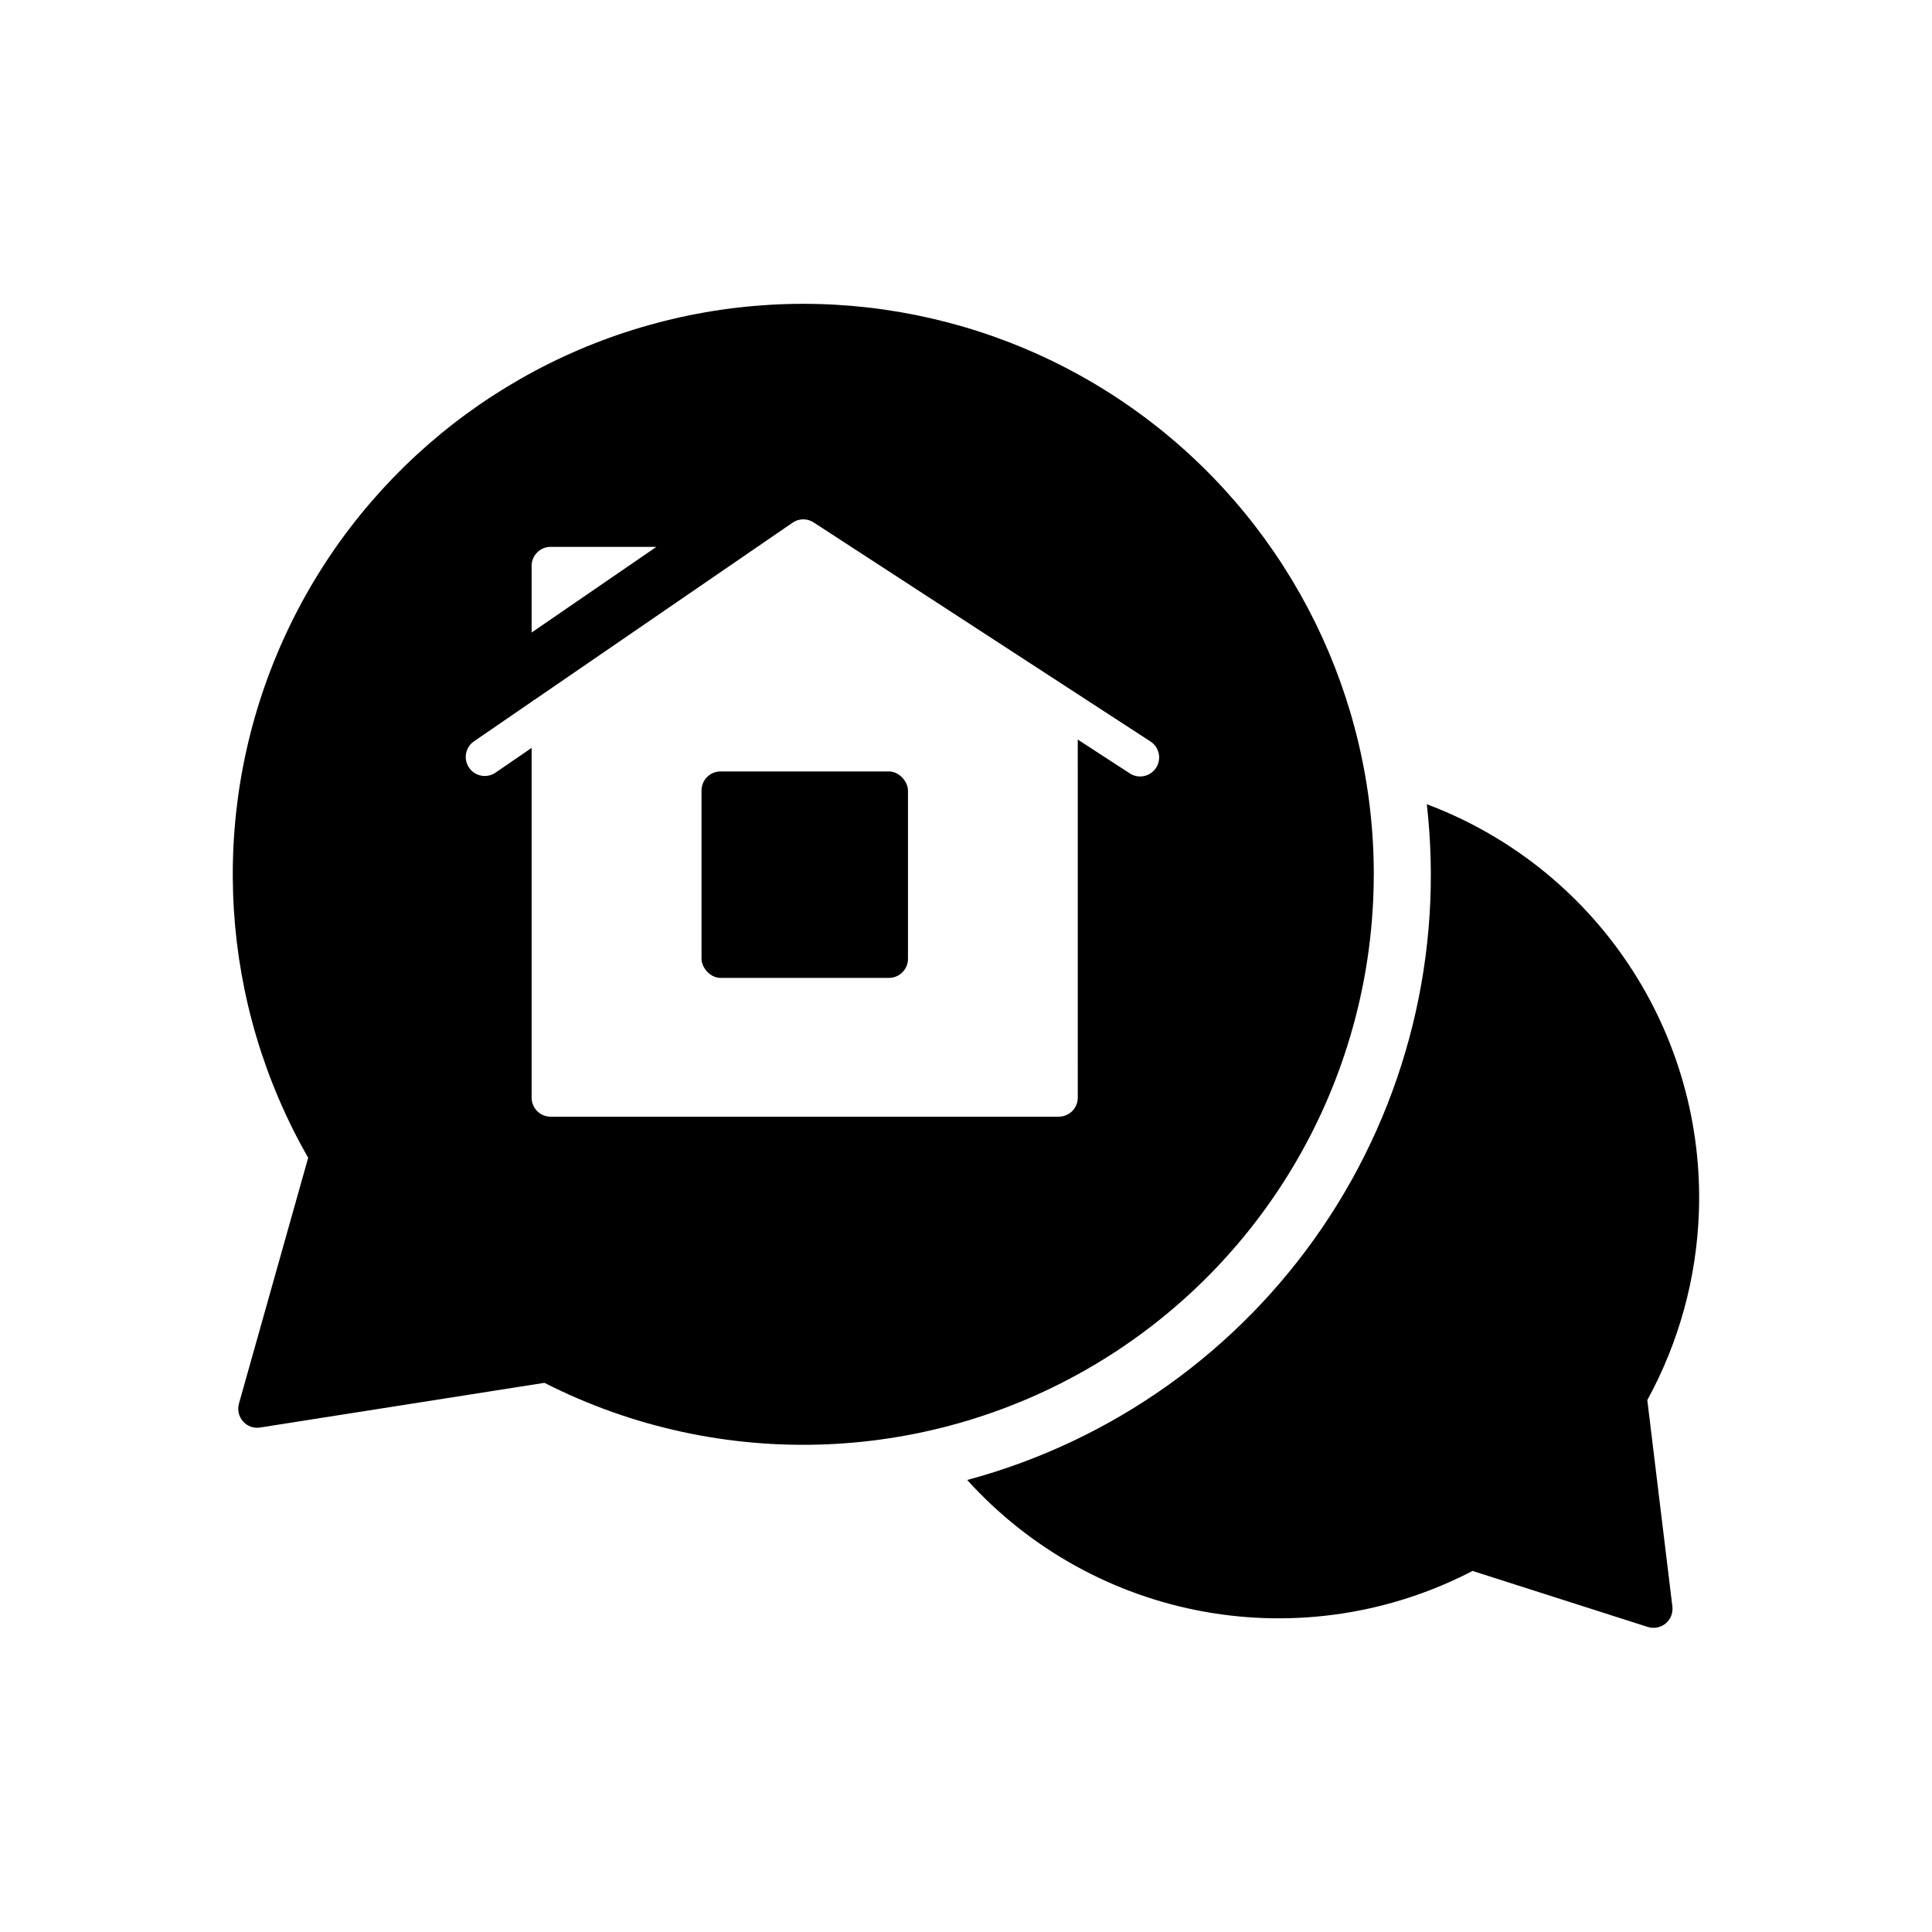 <?xml version="1.0" encoding="UTF-8"?>
<!-- Uploaded to: SVG Repo, www.svgrepo.com, Generator: SVG Repo Mixer Tools -->
<svg fill="#000000" width="800px" height="800px" version="1.1" viewBox="144 144 512 512" xmlns="http://www.w3.org/2000/svg">
 <g>
  <path d="m594.22 465.32c0.84-23.312-5.672-46.305-18.609-65.719-12.938-19.414-31.648-34.273-53.492-42.473 4.504 39.488-5.316 79.281-27.664 112.14-22.352 32.863-55.75 56.617-94.133 66.945 16.512 18.266 38.613 30.539 62.848 34.902 24.234 4.359 49.227 0.562 71.07-10.801l46.406 14.836c1.637 0.527 3.43 0.188 4.758-0.906 1.324-1.098 2-2.793 1.793-4.5l-6.644-54.703c8.371-15.281 13.051-32.312 13.668-49.727z"/>
  <path d="m508.07 375.74c0.012-46.957-21.797-91.254-59.02-119.88-37.223-28.625-85.633-38.332-131.02-26.266-45.379 12.066-82.578 44.531-100.67 87.867-18.094 43.332-15.02 92.609 8.309 133.36l-18.348 65.152c-0.465 1.648-0.055 3.422 1.082 4.703 1.129 1.293 2.844 1.91 4.535 1.629l75.34-11.84c46.871 23.832 102.76 21.609 147.59-5.871 44.828-27.48 72.168-76.273 72.195-128.86zm-223.19-81.777c0-2.781 2.258-5.039 5.039-5.039h28.031l-33.07 22.703zm165.49 53.516c-1.516 2.332-4.637 2.992-6.969 1.477l-13.785-8.969 0.004 94.906c0 1.34-0.531 2.621-1.477 3.562-0.945 0.945-2.227 1.477-3.562 1.477h-134.66c-2.781 0-5.035-2.254-5.035-5.039v-92.699l-9.699 6.656c-2.293 1.465-5.336 0.848-6.875-1.395-1.535-2.246-1.016-5.305 1.18-6.914l15.836-10.867c0.031-0.07 0.047-0.145 0.074-0.211l0.117 0.082 68.52-47.02v-0.004c1.676-1.16 3.887-1.188 5.59-0.07l89.273 58.059c2.328 1.52 2.984 4.637 1.469 6.969z"/>
  <path d="m334.95 348.44h44.633c2.781 0 5.039 2.781 5.039 5.039v44.633c0 2.781-2.254 5.039-5.039 5.039h-44.633c-2.781 0-5.039-2.781-5.039-5.039v-44.633c0-2.781 2.254-5.039 5.039-5.039z"/>
 </g>
</svg>